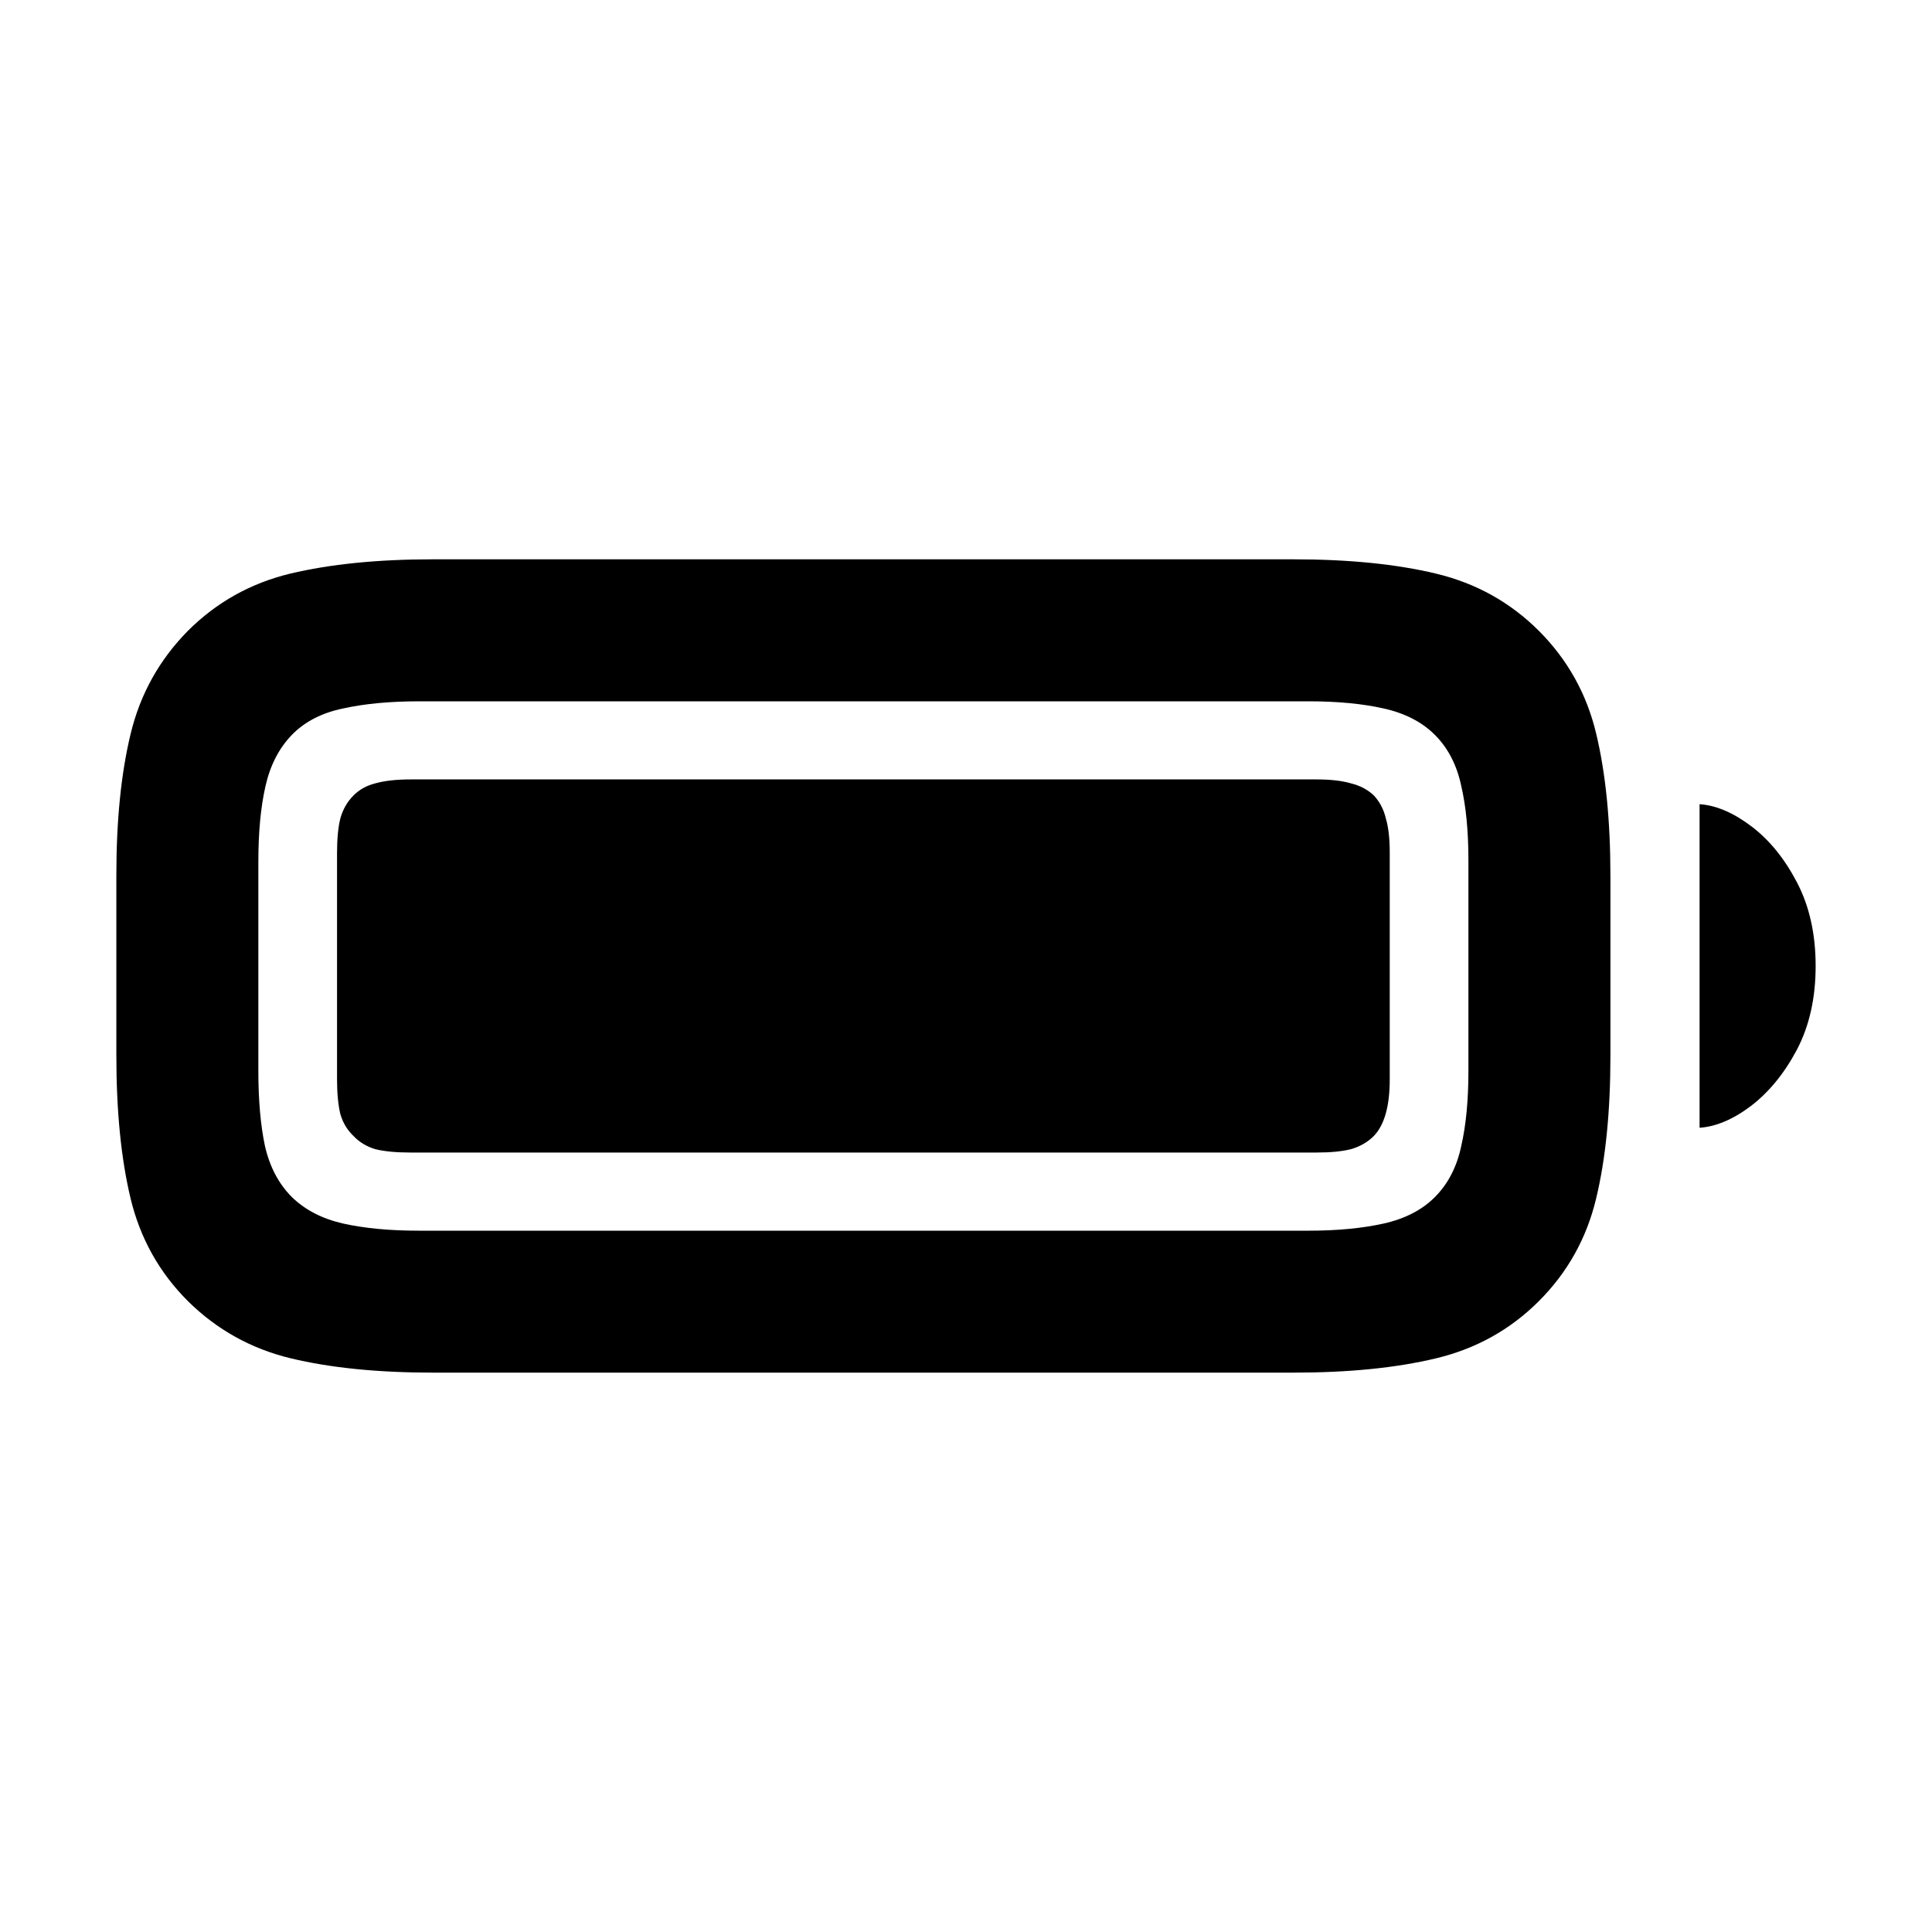 <?xml version="1.0" encoding="UTF-8"?> <svg xmlns="http://www.w3.org/2000/svg" width="40" height="40" viewBox="0 0 40 40" fill="none"><path d="M8.493 23.862C8.205 23.862 7.965 23.839 7.775 23.794C7.593 23.74 7.441 23.649 7.32 23.52C7.191 23.399 7.099 23.247 7.046 23.064C7.001 22.875 6.978 22.635 6.978 22.347V17.664C6.978 17.368 7.001 17.129 7.046 16.946C7.099 16.756 7.191 16.597 7.32 16.468C7.441 16.346 7.593 16.263 7.775 16.217C7.965 16.164 8.208 16.137 8.505 16.137H27.258C27.546 16.137 27.782 16.164 27.964 16.217C28.154 16.263 28.314 16.346 28.443 16.468C28.564 16.597 28.648 16.756 28.693 16.946C28.747 17.129 28.773 17.364 28.773 17.653V22.347C28.773 22.901 28.663 23.292 28.443 23.52C28.314 23.649 28.154 23.74 27.964 23.794C27.782 23.839 27.546 23.862 27.258 23.862H8.493ZM8.972 28.419C7.825 28.419 6.841 28.32 6.021 28.123C5.201 27.925 4.49 27.531 3.89 26.938C3.298 26.346 2.903 25.639 2.705 24.819C2.508 23.999 2.409 23.011 2.409 21.857V18.12C2.409 16.98 2.508 16.004 2.705 15.192C2.903 14.371 3.298 13.661 3.89 13.061C4.483 12.469 5.189 12.074 6.009 11.876C6.837 11.679 7.821 11.58 8.96 11.58H26.779C27.926 11.58 28.91 11.679 29.73 11.876C30.558 12.074 31.268 12.469 31.861 13.061C32.453 13.654 32.848 14.36 33.045 15.18C33.243 16.001 33.342 16.988 33.342 18.143V21.857C33.342 23.011 33.243 23.999 33.045 24.819C32.848 25.639 32.453 26.346 31.861 26.938C31.268 27.531 30.558 27.925 29.73 28.123C28.91 28.32 27.926 28.419 26.779 28.419H8.972ZM8.664 25.48H27.098C27.691 25.48 28.207 25.43 28.648 25.332C29.088 25.233 29.442 25.051 29.707 24.785C29.981 24.511 30.163 24.158 30.254 23.725C30.353 23.292 30.402 22.776 30.402 22.176V17.812C30.402 17.212 30.353 16.699 30.254 16.274C30.163 15.841 29.981 15.488 29.707 15.214C29.442 14.949 29.088 14.766 28.648 14.668C28.207 14.569 27.691 14.52 27.098 14.52H8.675C8.075 14.52 7.551 14.569 7.103 14.668C6.663 14.759 6.309 14.941 6.044 15.214C5.778 15.488 5.595 15.841 5.497 16.274C5.398 16.707 5.349 17.227 5.349 17.835V22.176C5.349 22.776 5.394 23.292 5.485 23.725C5.584 24.158 5.77 24.511 6.044 24.785C6.317 25.051 6.67 25.233 7.103 25.332C7.544 25.43 8.064 25.48 8.664 25.48ZM35.188 23.349V16.65C35.529 16.673 35.886 16.825 36.258 17.106C36.631 17.387 36.946 17.774 37.204 18.268C37.462 18.762 37.591 19.339 37.591 20C37.591 20.66 37.462 21.238 37.204 21.731C36.946 22.218 36.631 22.605 36.258 22.893C35.886 23.175 35.529 23.326 35.188 23.349Z" fill="url(#paint0_linear_701_3513)" style=""></path><defs><linearGradient id="paint0_linear_701_3513" x1="20.337" y1="6.559" x2="20.337" y2="34.892" gradientUnits="userSpaceOnUse"><stop stop-color="#76F00C" style="stop-color:#76F00C;stop-color:color(display-p3 0.464 0.94 0.049);stop-opacity:1;"></stop><stop offset="1" stop-color="#00F3D7" style="stop-color:#00F3D7;stop-color:color(display-p3 0 0.952 0.841);stop-opacity:1;"></stop></linearGradient></defs></svg> 
